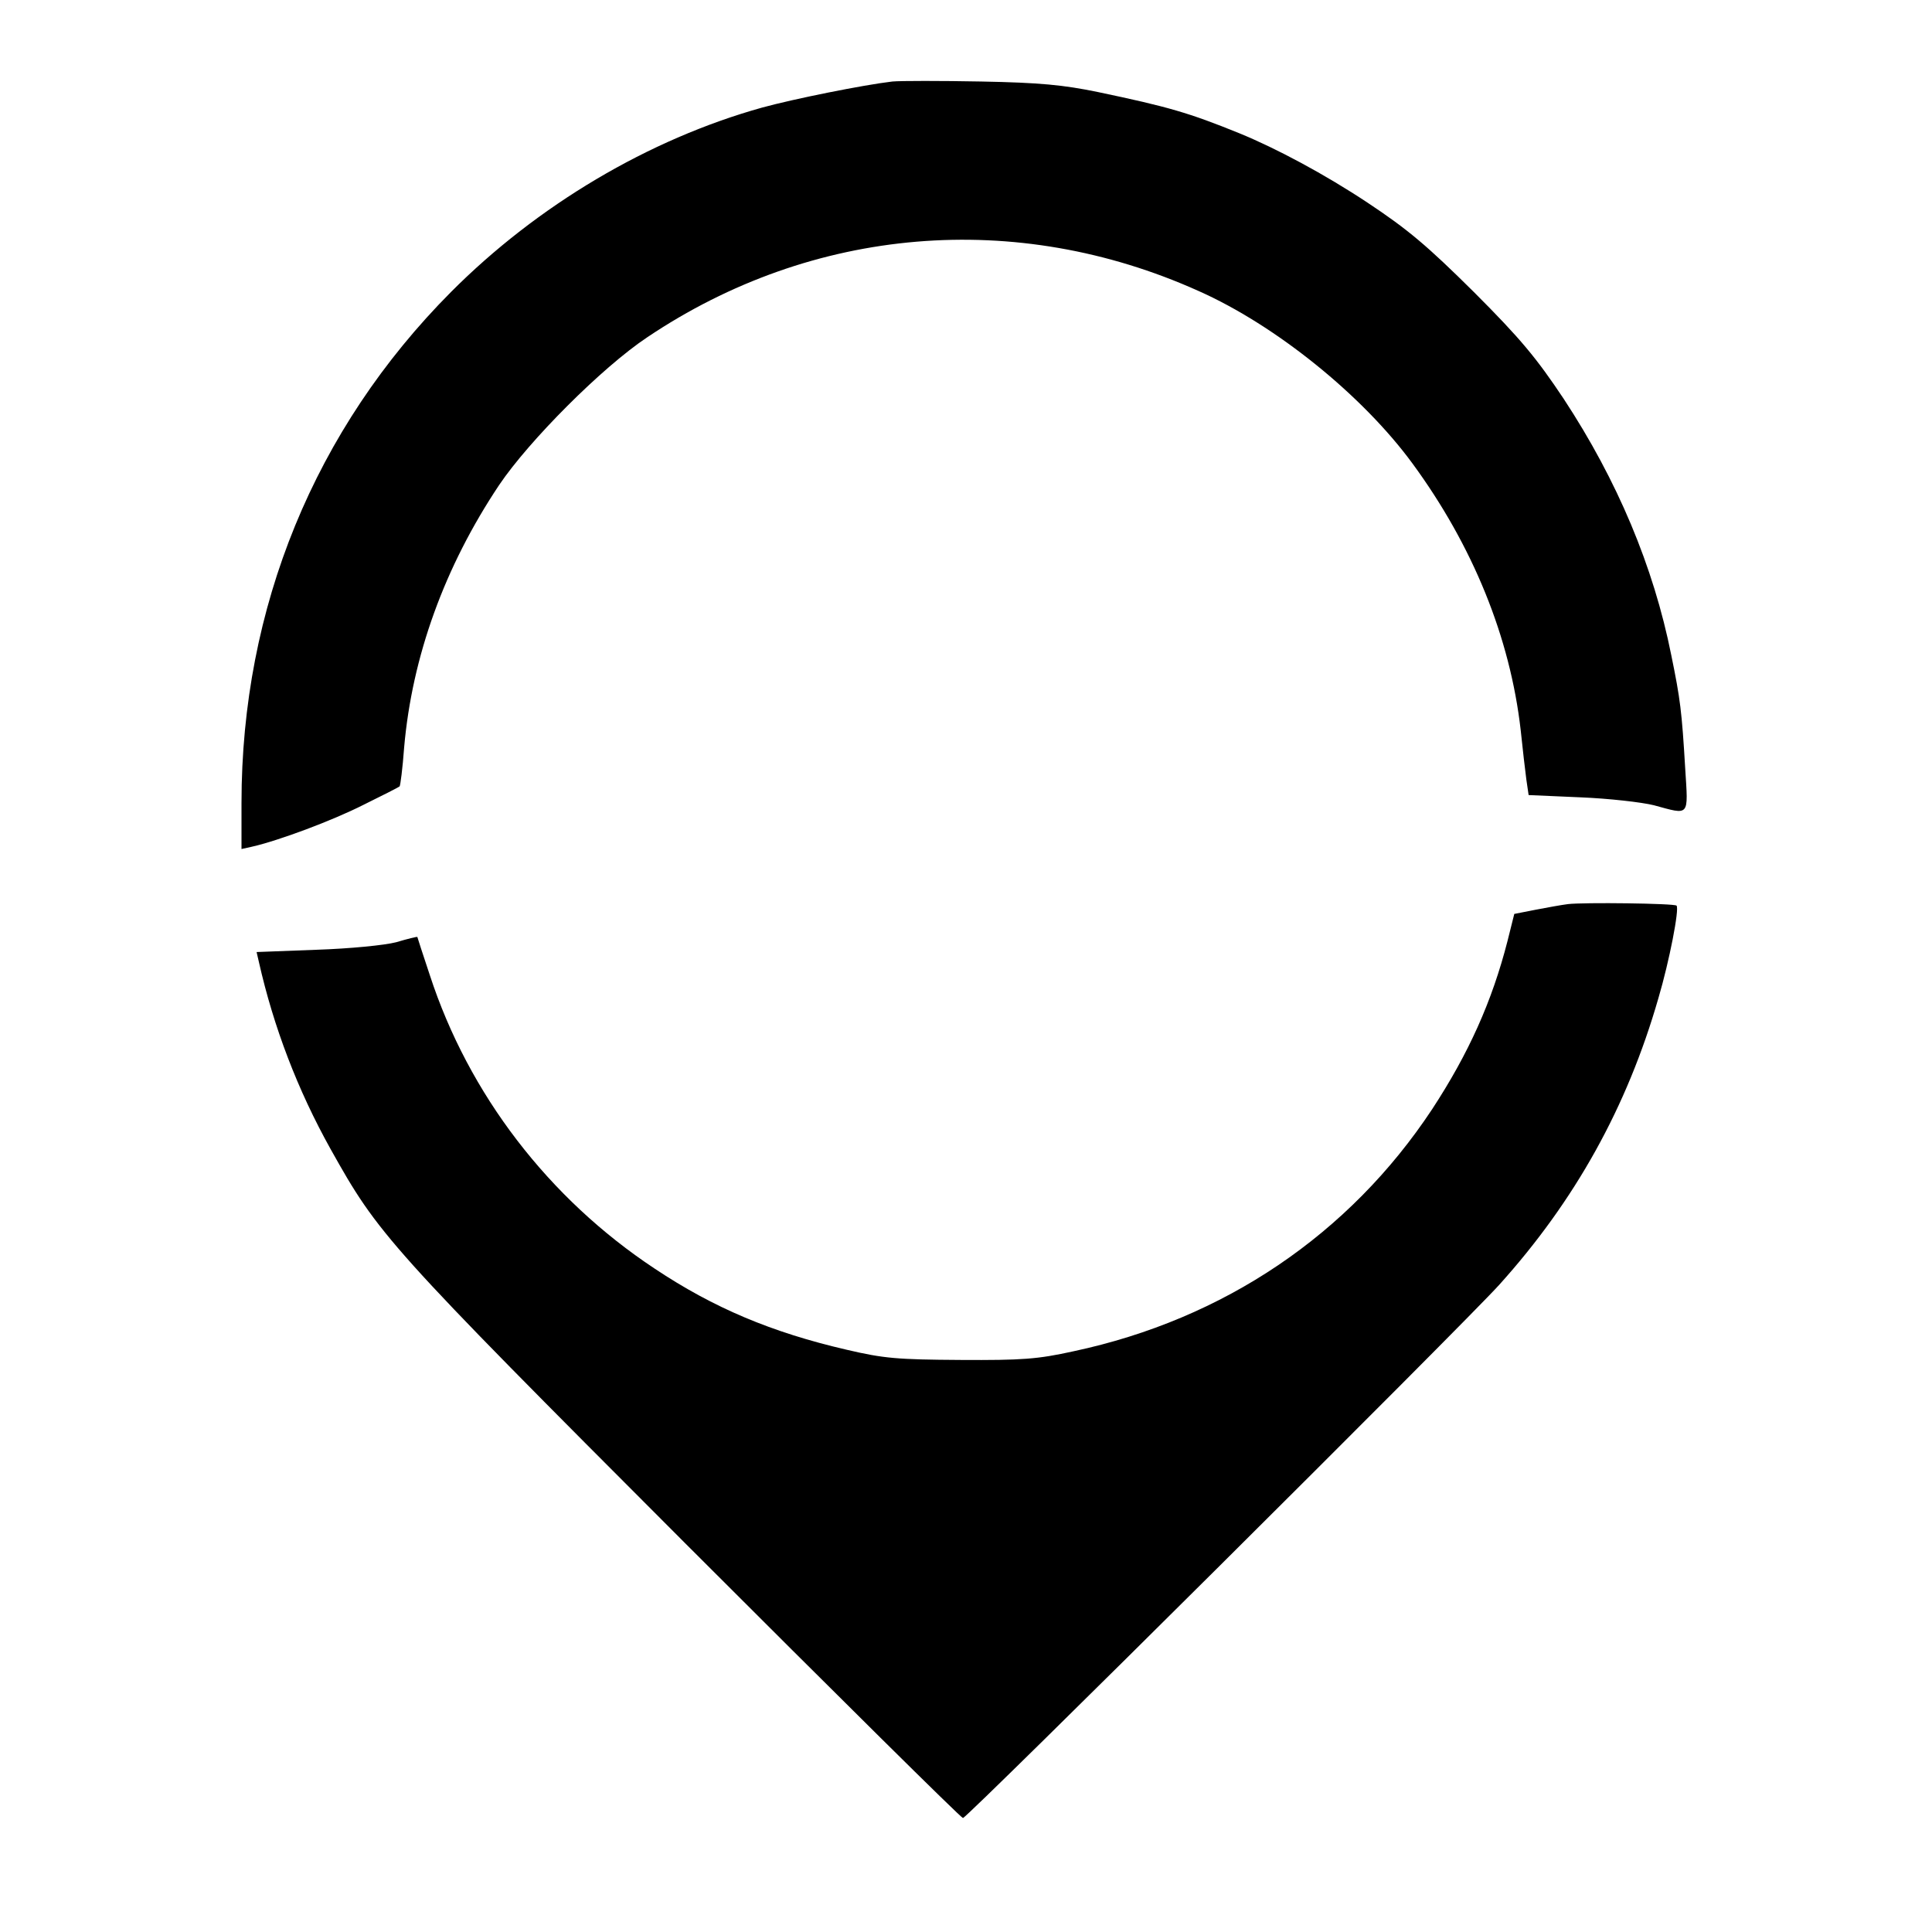 <svg version="1" xmlns="http://www.w3.org/2000/svg" width="682.667" height="682.667" viewBox="0 0 512 512" preserveAspectRatio="xMidYMid meet"><path d="M236.5 21.6c-7.7.9-26.1 4.6-34.5 6.9-30.1 8.4-59.6 25.9-82.5 48.9C83.4 113.7 64 161 64 212.8V225l2.7-.6c7.1-1.6 21.3-6.9 29.6-11.1 5.1-2.5 9.4-4.7 9.6-4.9.2-.2.8-4.8 1.2-10.3 2.1-24.1 10.7-47.9 25.2-69.6 7.9-11.7 27.2-31.1 39.2-39.1 43.9-29.5 97.8-34 146.1-12.3 20.5 9.1 43.5 27.7 56.7 45.7 16 21.8 25.9 46.1 28.7 70.7.5 4.9 1.2 10.8 1.5 13.1l.6 4.1 13.7.6c7.5.3 16.3 1.3 19.5 2.1 9.6 2.6 9.1 3.2 8.3-9.7-.9-15.2-1.3-18.4-3.7-30.1-4.7-23.5-14.3-46.3-28.5-67.9-7.2-10.8-11.4-15.9-23.8-28.3-12.4-12.3-17.5-16.6-28.2-23.7-11.3-7.5-24.2-14.4-34-18.4-13.3-5.4-18.8-7-37.4-10.9-9.2-1.9-15.4-2.5-31-2.8-10.7-.2-21.3-.2-23.5 0zm179 218c-1.6.2-5.5.9-8.6 1.5l-5.6 1.1-1.8 7.2c-4.1 16-10.3 29.8-20 44.6-21.9 33.1-55.1 55.6-95 64.1-9.5 2.1-13.6 2.4-30 2.3-16.7-.1-20.3-.4-30.1-2.7-19.9-4.6-35.3-11.1-50.9-21.5-28.1-18.6-49.3-46.2-59.6-77.8-1.8-5.4-3.3-10-3.3-10.1-.1-.1-2.6.5-5.6 1.4-3.1.8-12.2 1.7-21.2 2l-15.8.6.6 2.6c3.9 17.3 10.3 34 19 49.6 12.7 22.7 14.8 25.2 93.8 104.3 40.2 40.2 73.4 73.1 73.8 73 1.7-.6 132.7-130.9 142.1-141.3 20.1-22.3 33.9-47.1 42.2-76 2.9-9.8 5.6-23.7 4.8-24.5-.6-.6-24.6-.9-28.8-.4z" fill="#000" stroke="none"/></svg>